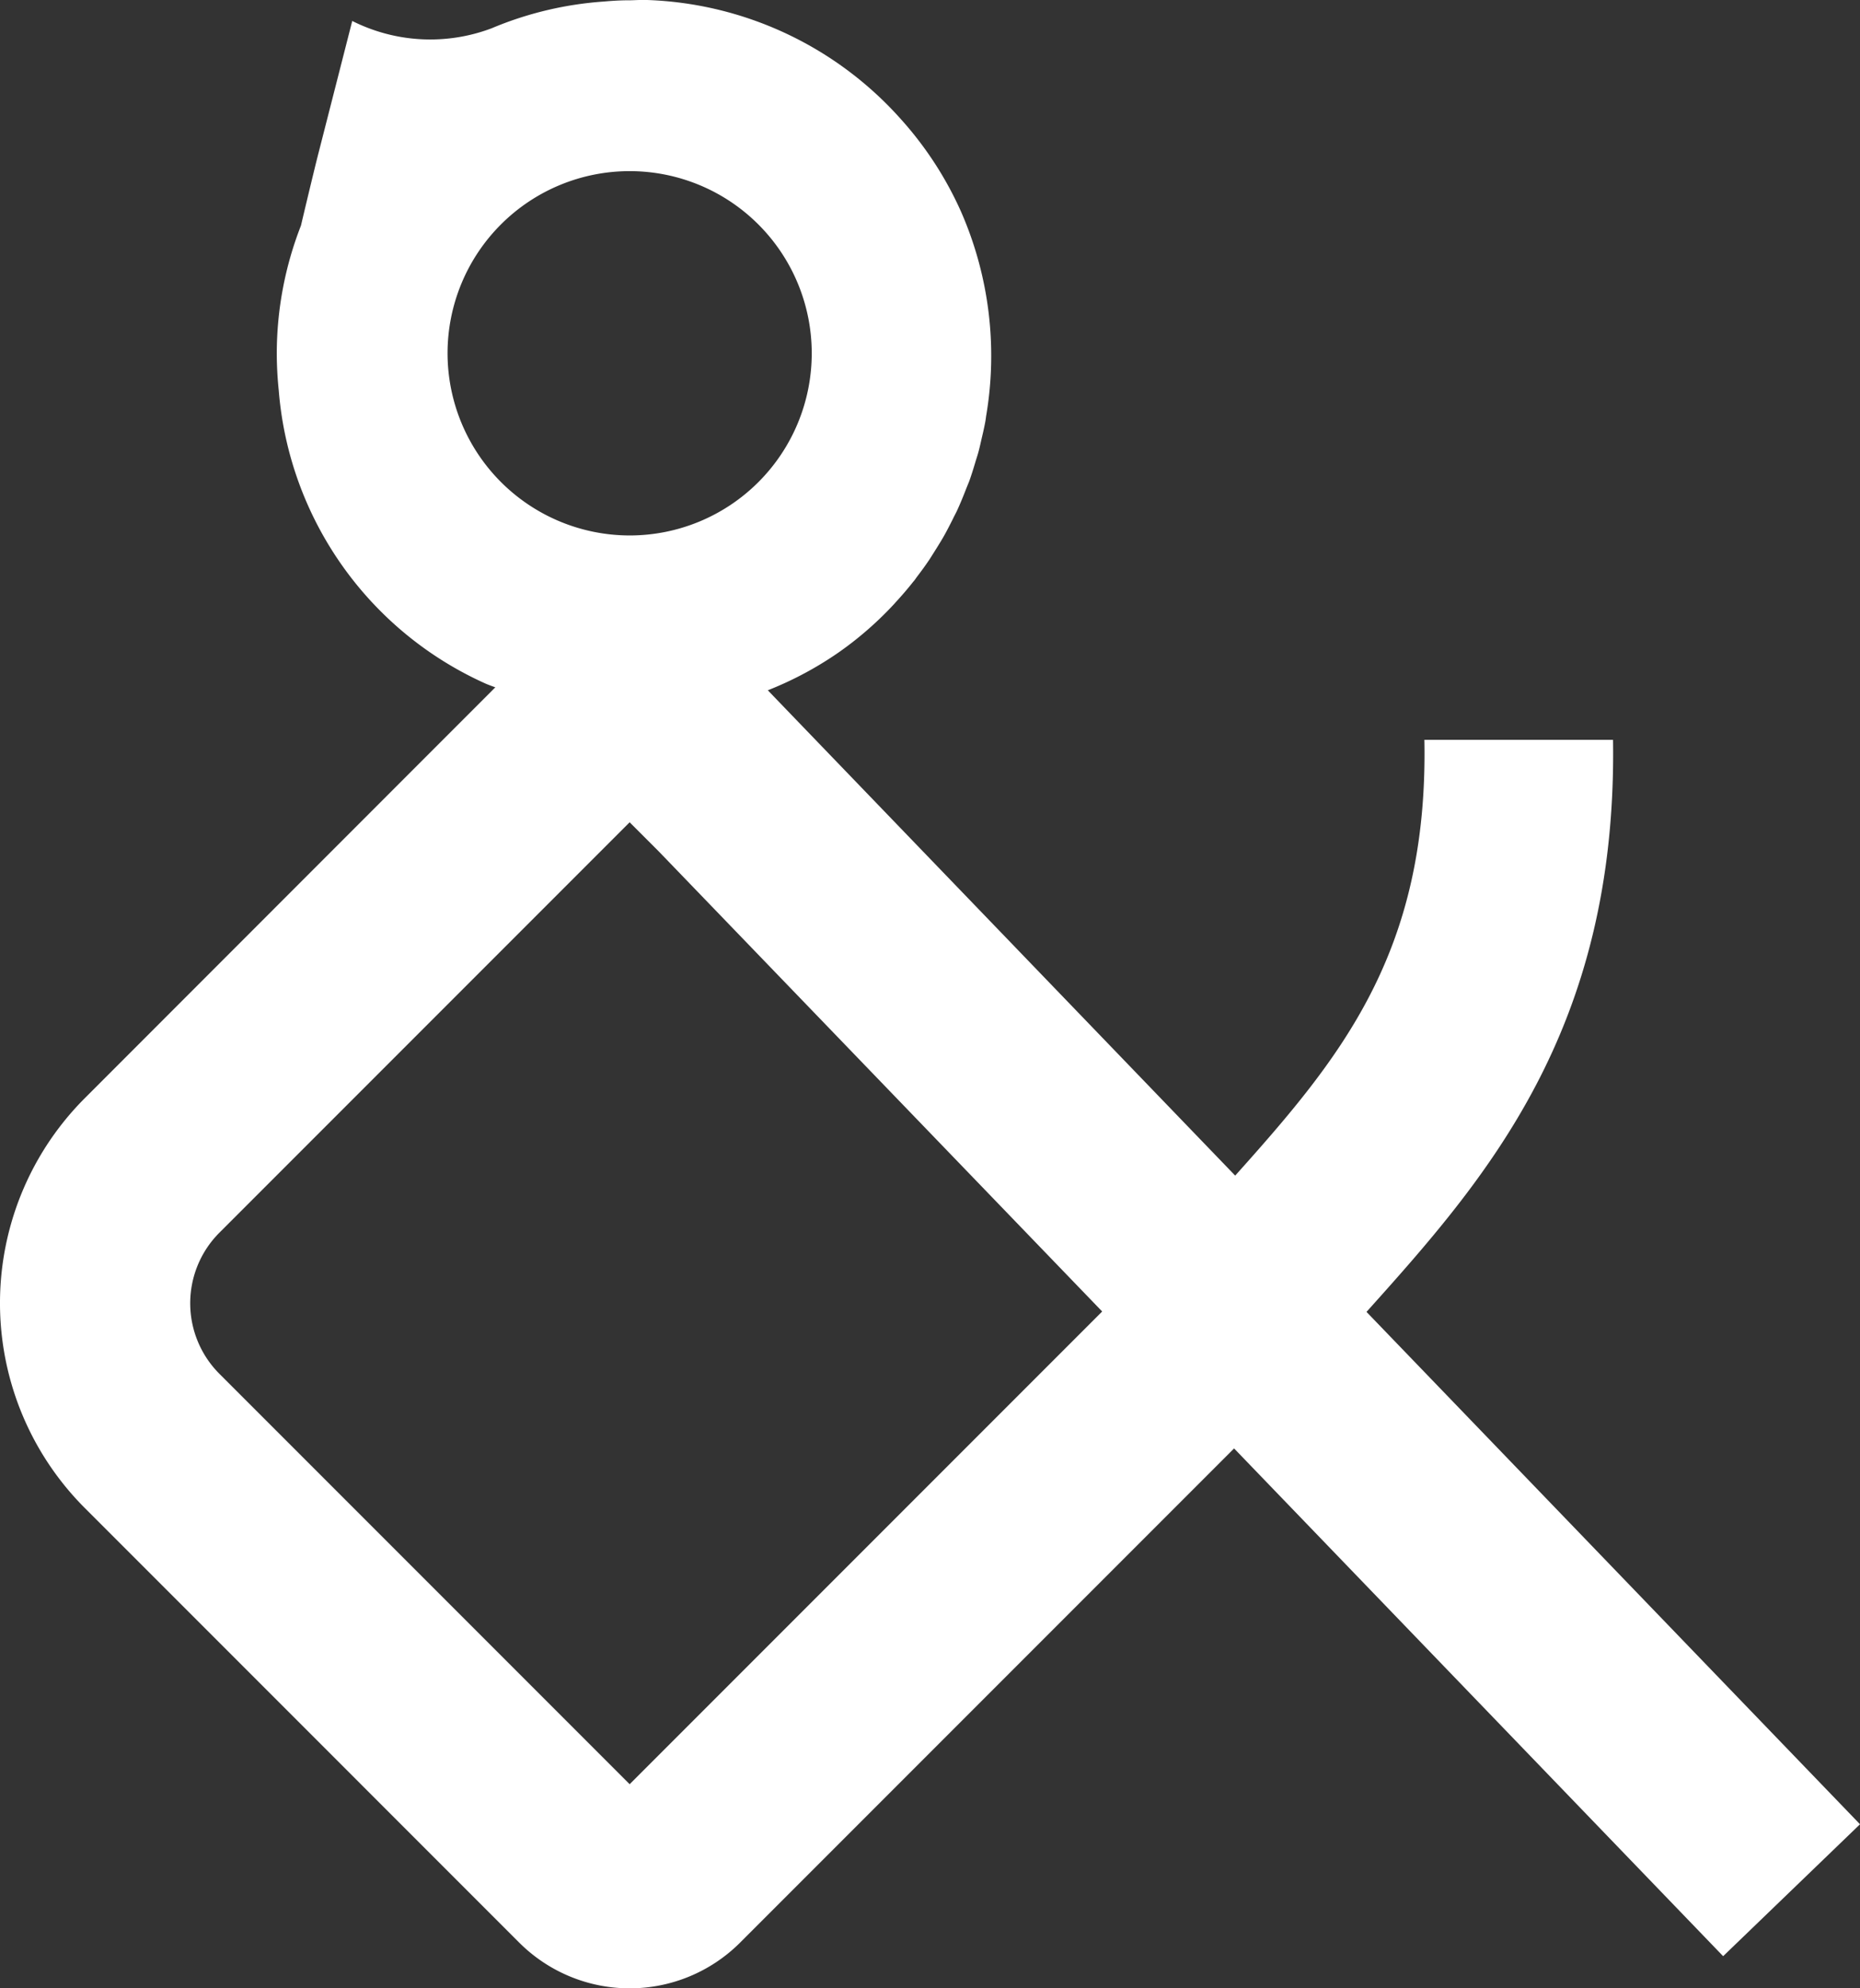 <svg xmlns="http://www.w3.org/2000/svg" xmlns:xlink="http://www.w3.org/1999/xlink" width="50.777" height="54.26" viewBox="0 0 50.777 54.26"><rect x="0" y="0" width="50.777" height="54.26" fill="#333333" stroke="none"/><defs><clipPath id="a"><rect width="50.778" height="54.259" fill="#fff"/></clipPath></defs><g clip-path="url(#a)"><path d="M37.305,35.8c3.22-3.588,6.849-7.66,6.73-15.611h-5.15c.11,5.822-2.306,8.7-5.165,11.892L21.676,19.58l-.715-.743A9.535,9.535,0,0,0,22.9,17.8a9.438,9.438,0,0,0,1.509-1.317l.04-.045c.165-.179.324-.363.474-.553.012-.016.026-.029.038-.045.027-.034.05-.071.076-.105.12-.157.236-.316.346-.481.063-.1.122-.193.182-.289.078-.125.155-.249.226-.377s.149-.281.22-.422c.047-.1.1-.19.14-.286.076-.167.145-.336.211-.506.032-.083.067-.165.1-.249.06-.168.112-.337.163-.507.029-.1.062-.193.088-.291.036-.133.064-.269.095-.4s.066-.284.092-.428c.01-.054.015-.109.024-.164a9.8,9.8,0,0,0-.687-5.556,9.636,9.636,0,0,0-1.619-2.5l-.009-.01A9.726,9.726,0,0,0,17.667,0h-.017c-.054,0-.108,0-.163,0-.1,0-.192.007-.288.008h-.009l-.031,0c-.225,0-.45.014-.674.034a9.587,9.587,0,0,0-3.064.73,4.743,4.743,0,0,1-3.805-.2L8.705,4.137c-.058.219-.272,1.1-.489,2.019a9.6,9.6,0,0,0-.66,3.485,9.856,9.856,0,0,0,.054,1.015,9.606,9.606,0,0,0,5.649,8c.087.038.175.068.263.1L2.317,29.966a7.911,7.911,0,0,0,0,11.188L14.173,53.01a4.266,4.266,0,0,0,6.033,0L33.69,39.526,47.041,53.382l3.736-3.6ZM12.218,9.641a4.971,4.971,0,1,1,4.971,4.971,4.977,4.977,0,0,1-4.971-4.971m4.971,39.048-11.2-11.2a2.725,2.725,0,0,1,0-3.85l11.2-11.2.791.791L30.089,35.789Z" transform="translate(0 0)" fill="#fff"/></g></svg>